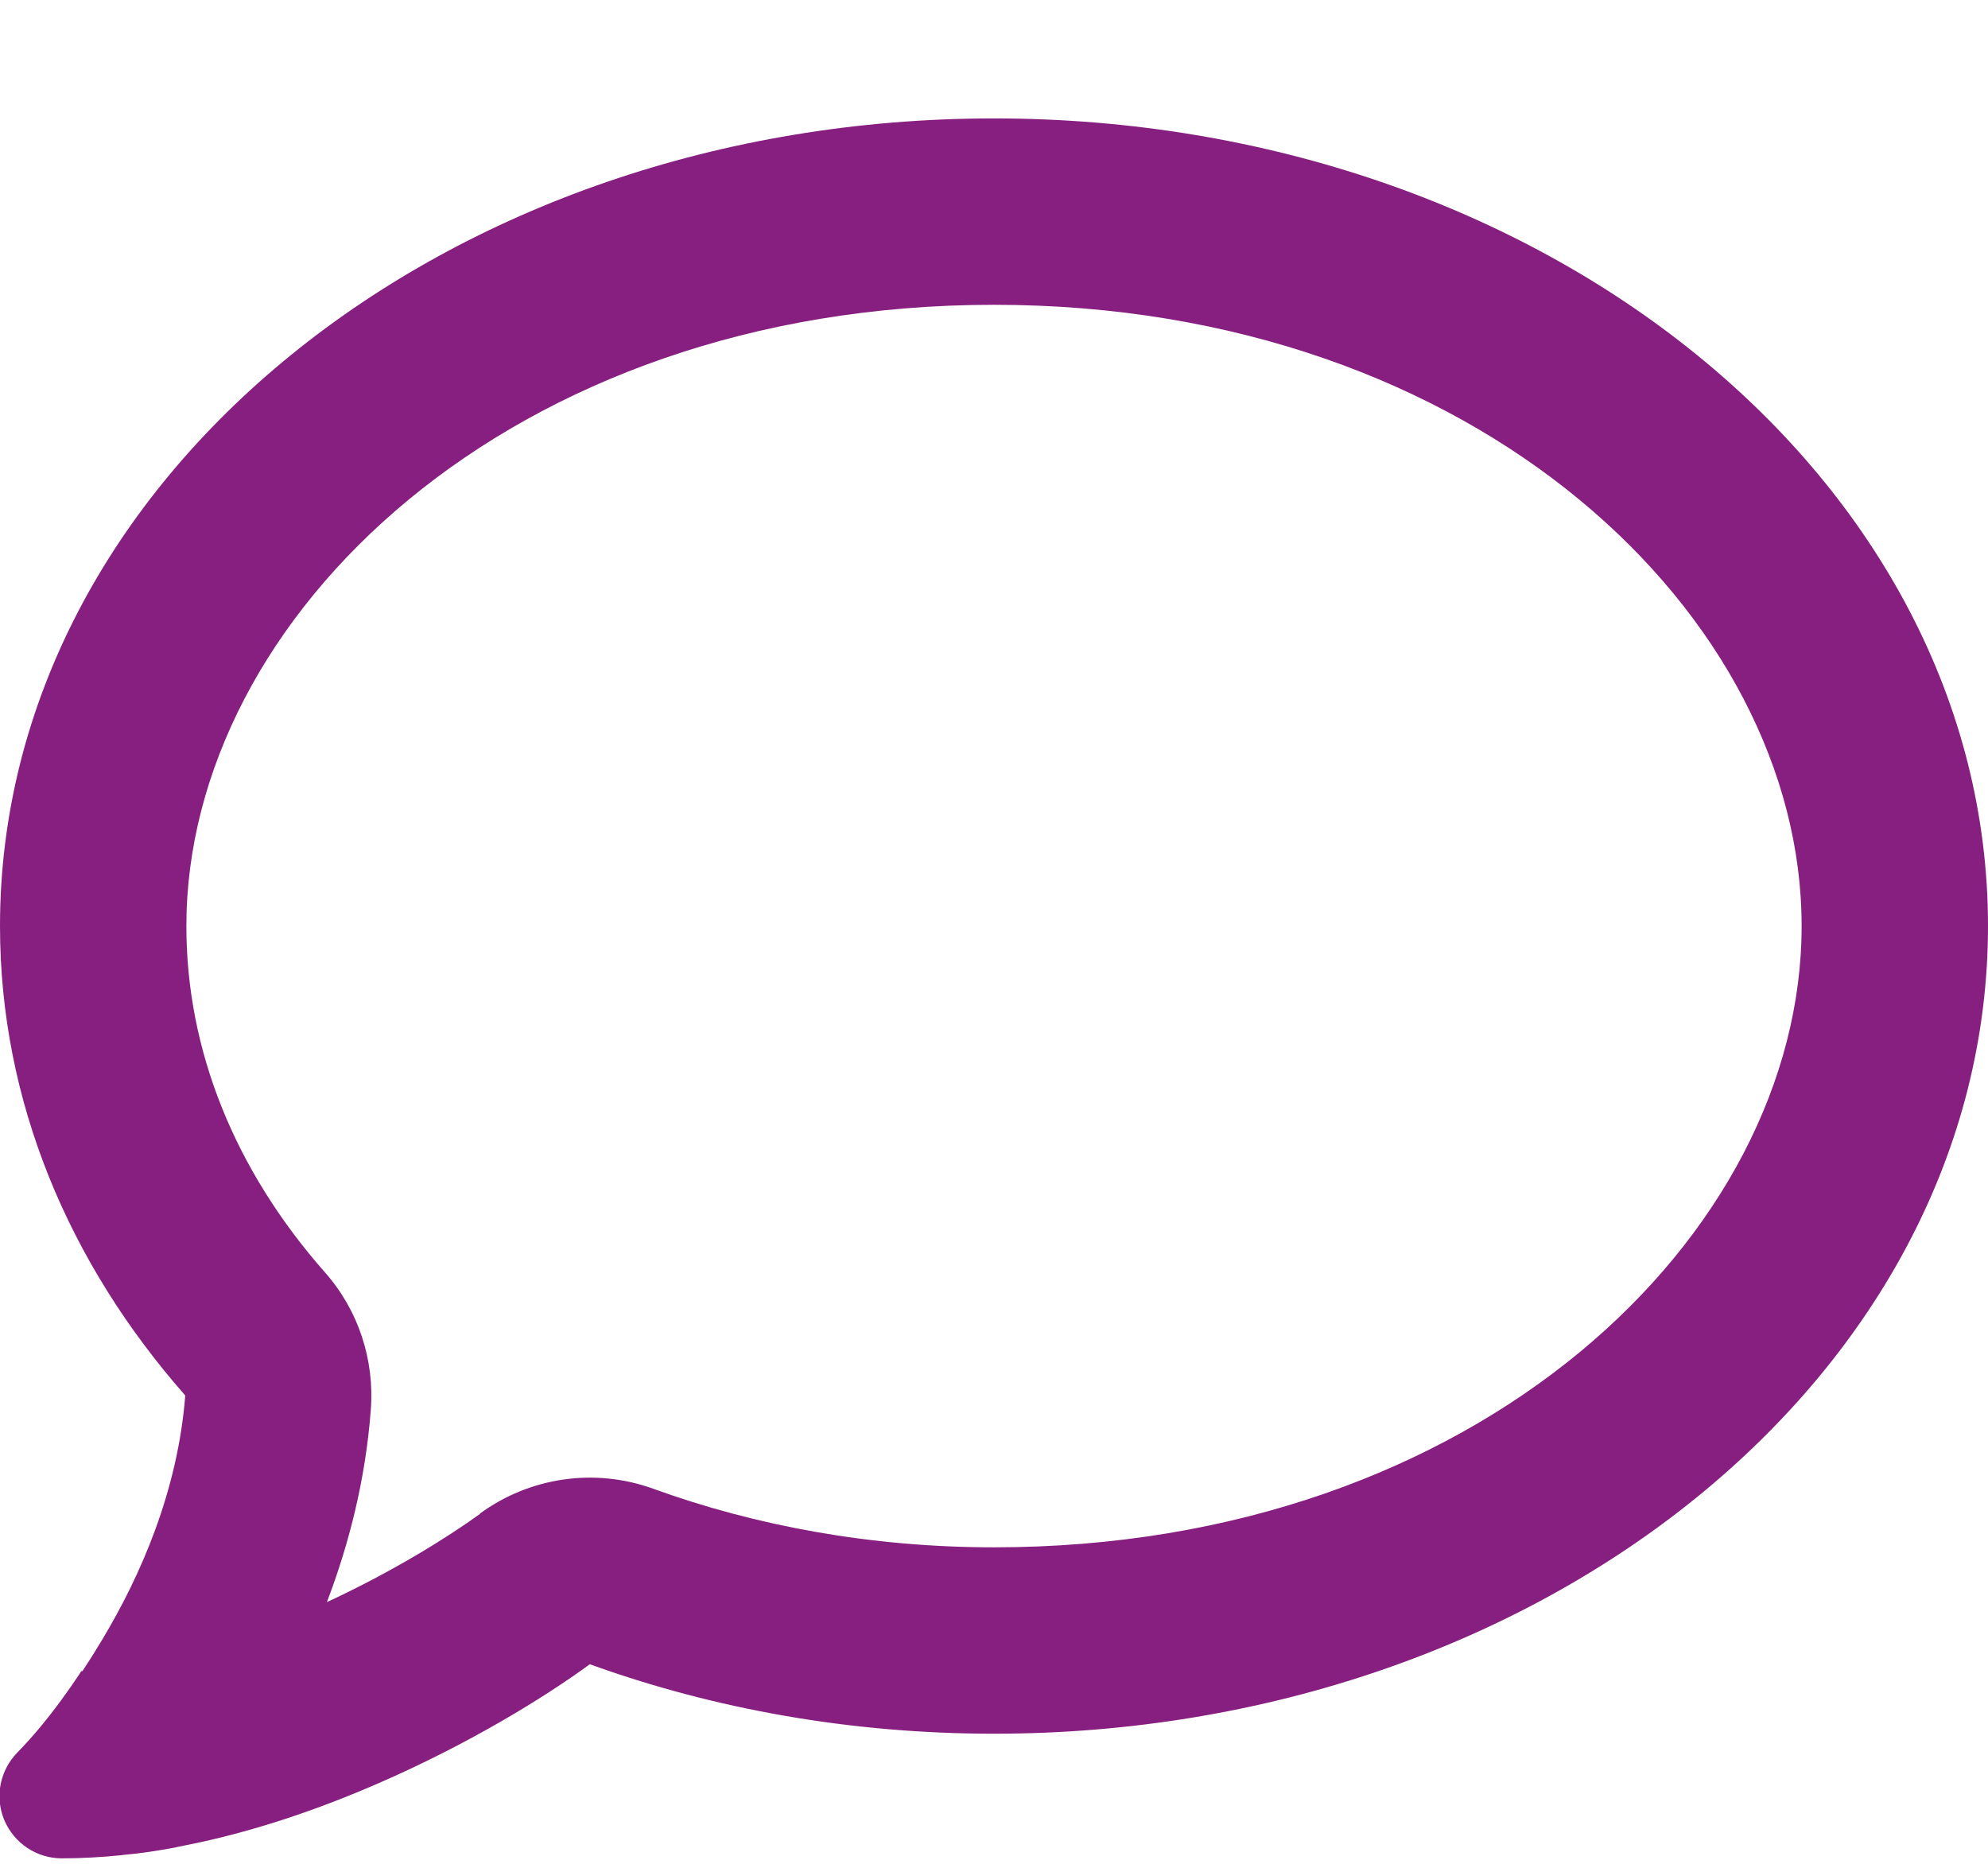 <?xml version="1.0" encoding="UTF-8"?>
<svg width="16px" height="15px" viewBox="0 0 16 15" version="1.1" xmlns="http://www.w3.org/2000/svg" xmlns:xlink="http://www.w3.org/1999/xlink">
    <title>comment</title>
    <g id="Page-1" stroke="none" stroke-width="1" fill="none" fill-rule="evenodd">
        <g id="01.3-Homepage---Navigation-Dropdown-(Resources)" transform="translate(-355, -60)" fill="#871F80" fill-rule="nonzero">
            <g id="Header" transform="translate(126, 10)">
                <g transform="translate(214, 0)" id="Nav-Bar">
                    <g transform="translate(0, 40.96)">
                        <g id="Topics" transform="translate(14.996, 6.993)">
                            <g id="comment" transform="translate(0, 3)">
                                <path d="M3.867,11.228 C4.27,10.934 4.792,10.859 5.26,11.028 C6.088,11.328 7.017,11.5 8.004,11.5 C11.901,11.5 14.504,8.984 14.504,6.5 C14.504,4.016 11.901,1.5 8.004,1.5 C4.107,1.5 1.504,4.016 1.504,6.5 C1.504,7.5 1.892,8.462 2.62,9.288 C2.888,9.591 3.02,9.991 2.988,10.397 C2.945,10.963 2.81,11.481 2.635,11.941 C3.167,11.694 3.607,11.419 3.867,11.231 L3.867,11.228 Z M0.667,12.497 C0.723,12.412 0.776,12.328 0.826,12.244 C1.138,11.725 1.435,11.044 1.495,10.278 C0.557,9.212 0.004,7.909 0.004,6.5 C0.004,2.909 3.585,0 8.004,0 C12.423,0 16.004,2.909 16.004,6.5 C16.004,10.091 12.423,13 8.004,13 C6.845,13 5.745,12.8 4.751,12.441 C4.379,12.713 3.773,13.084 3.054,13.397 C2.582,13.603 2.045,13.791 1.488,13.9 C1.463,13.906 1.438,13.909 1.413,13.916 C1.276,13.941 1.142,13.963 1.001,13.975 C0.995,13.975 0.985,13.978 0.979,13.978 C0.82,13.994 0.66,14.003 0.501,14.003 C0.298,14.003 0.117,13.881 0.038,13.694 C-0.04,13.506 0.004,13.294 0.145,13.15 C0.273,13.019 0.388,12.878 0.498,12.728 C0.551,12.656 0.601,12.584 0.648,12.513 C0.651,12.506 0.654,12.503 0.657,12.497 L0.667,12.497 Z" id="Shape"></path>
                            </g>
                        </g>
                    </g>
                </g>
            </g>
        </g>
    </g>
</svg>
